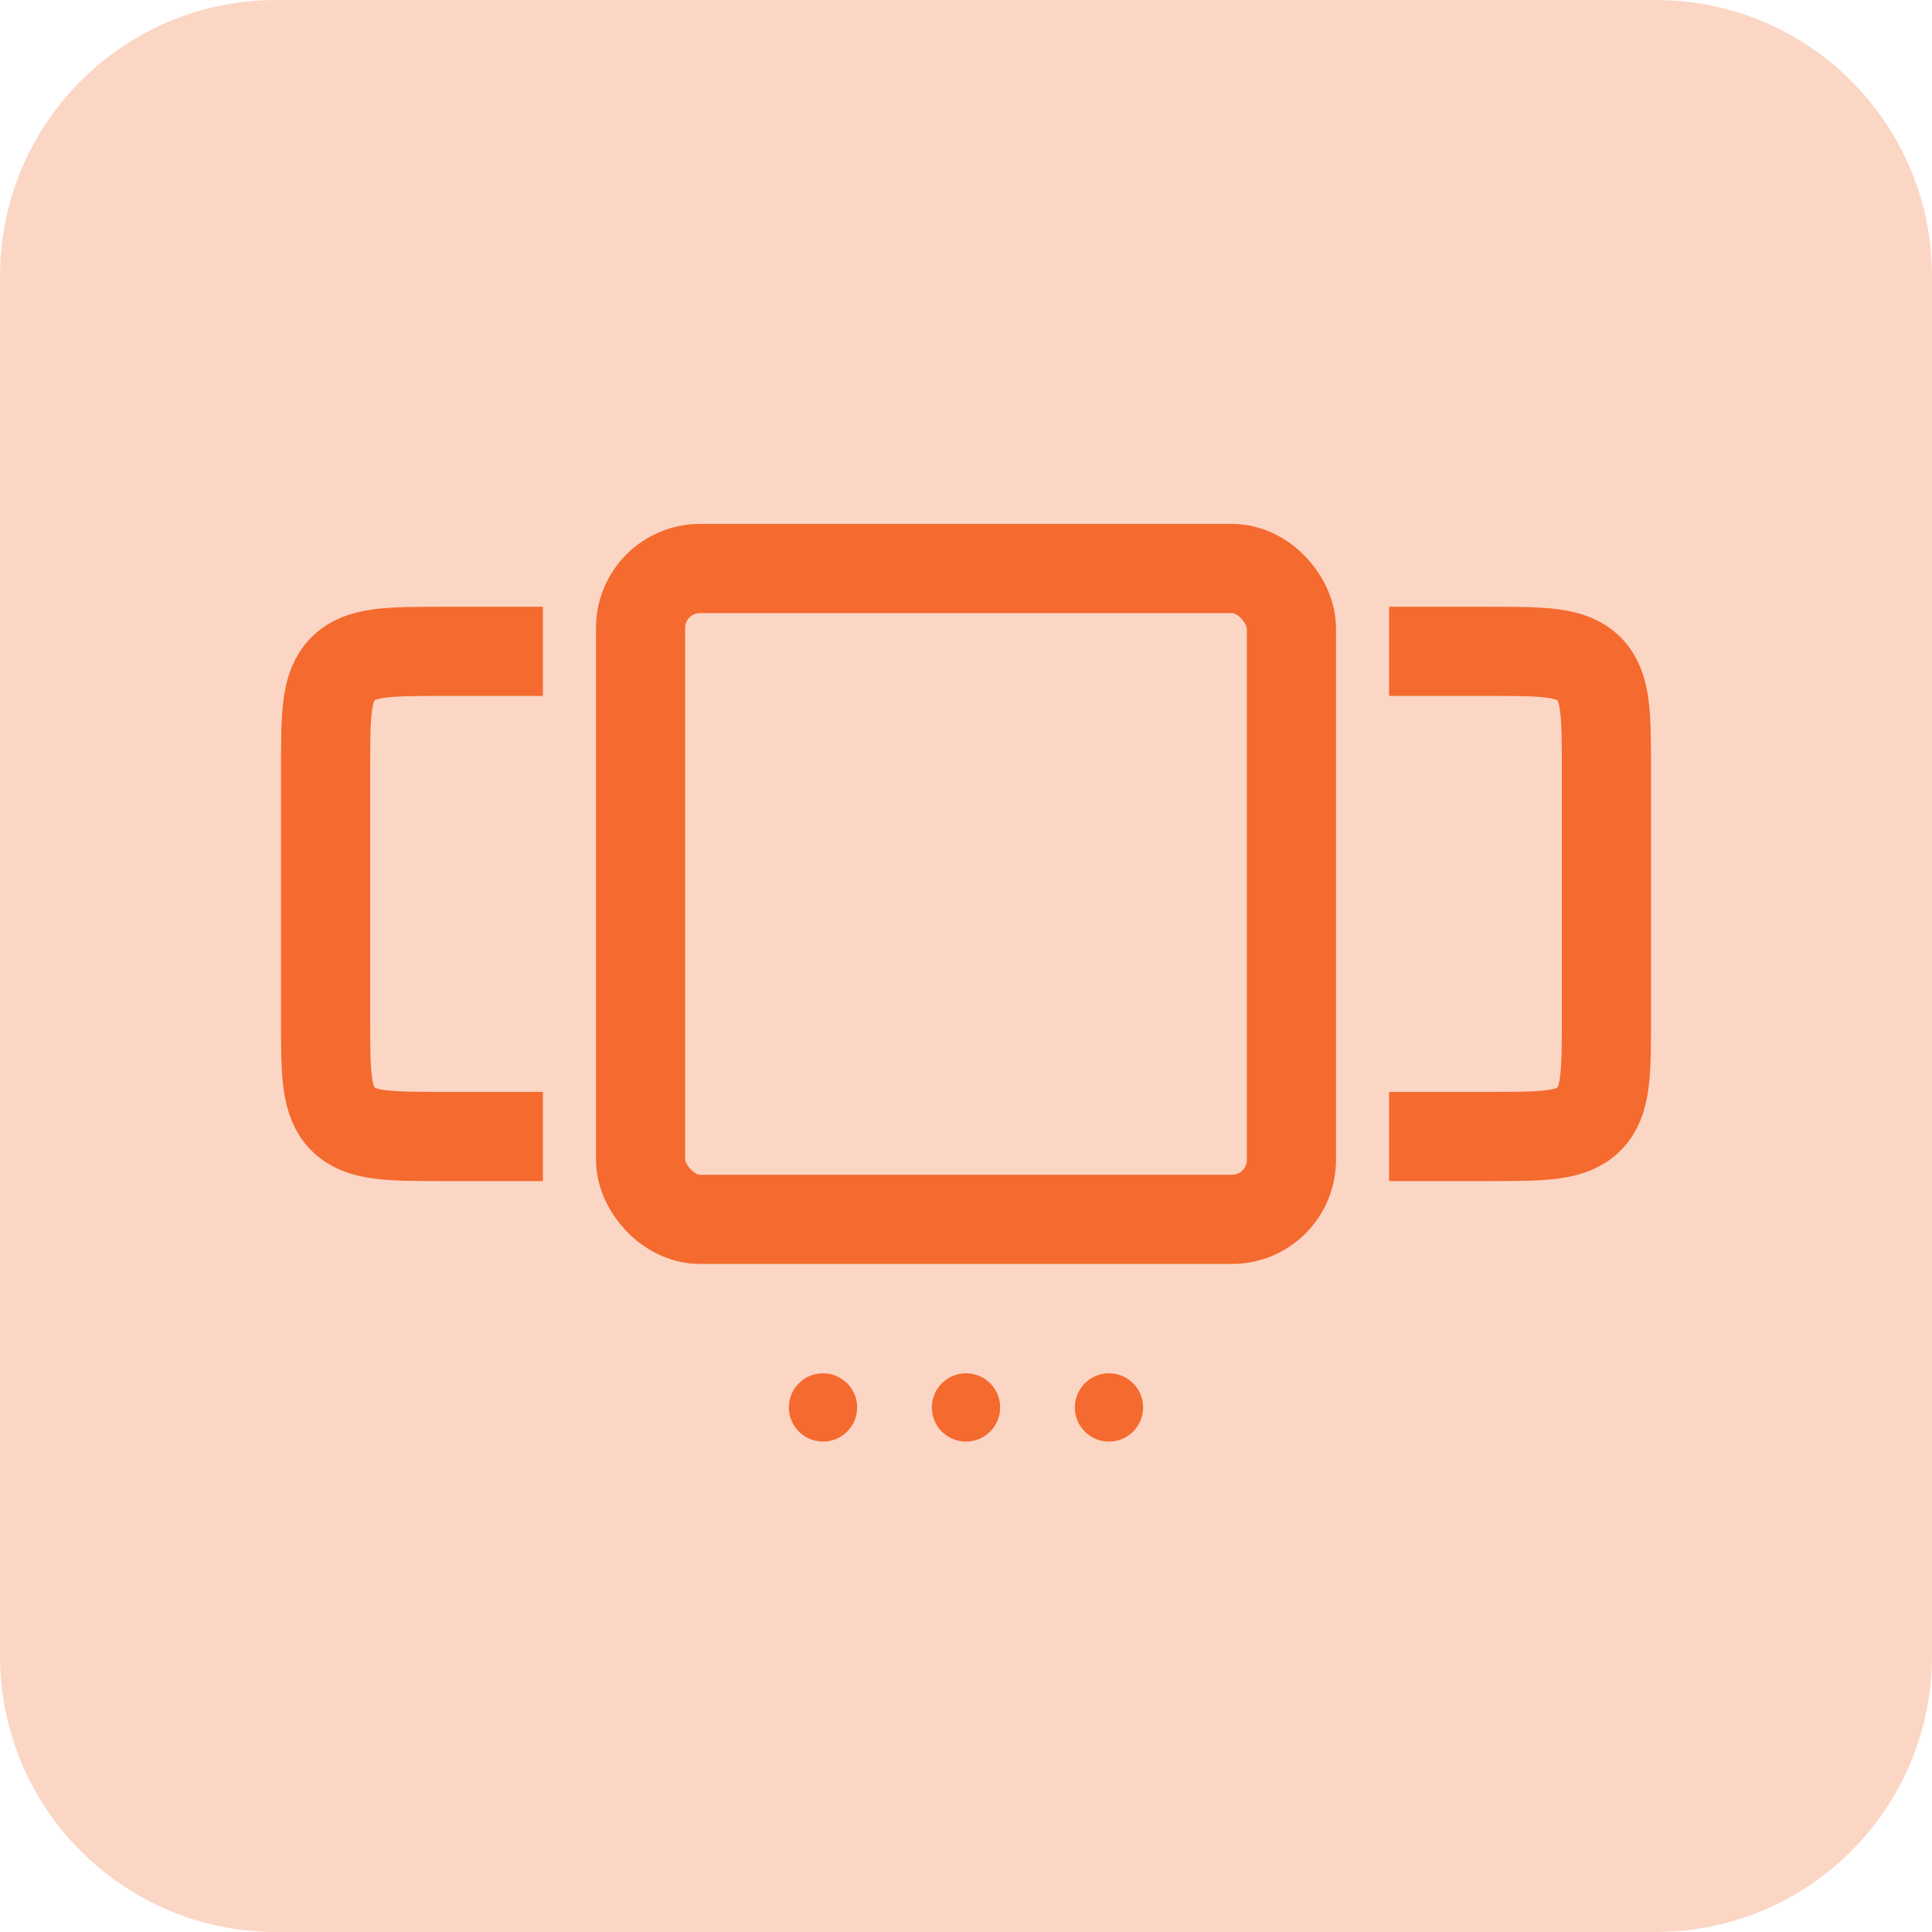 <?xml version="1.0" encoding="UTF-8"?>
<svg xmlns="http://www.w3.org/2000/svg" width="65" height="65" viewBox="0 0 65 65" fill="none">
  <g clip-path="url(#clip0_20_27)">
    <path d="M55.714 0H9.286C4.157 0 0 4.157 0 9.286V55.714C0 60.843 4.157 65 9.286 65H55.714C60.843 65 65 60.843 65 55.714V9.286C65 4.157 60.843 0 55.714 0Z" fill="#F55C1B" fill-opacity="0.25"></path>
    <path d="M18.266 21.914L14.954 21.914C13.068 21.914 12.125 21.914 11.54 22.5C10.954 23.086 10.954 24.029 10.954 25.914V34.236C10.954 36.122 10.954 37.065 11.54 37.65C12.125 38.236 13.068 38.236 14.954 38.236H18.266" stroke="#F56A2F" stroke-width="3"></path>
    <path d="M46.734 38.236L50.046 38.236C51.932 38.236 52.874 38.236 53.46 37.65C54.046 37.065 54.046 36.122 54.046 34.236L54.046 25.914C54.046 24.029 54.046 23.086 53.46 22.5C52.874 21.914 51.932 21.914 50.046 21.914L46.734 21.914" stroke="#F56A2F" stroke-width="3"></path>
    <rect x="21.551" y="19.127" width="21.897" height="21.897" rx="2" stroke="#F56A2F" stroke-width="3"></rect>
    <circle cx="27.689" cy="47.352" r="1.149" fill="#F56A2F"></circle>
    <circle cx="32.5" cy="47.352" r="1.149" fill="#F56A2F"></circle>
    <circle cx="37.31" cy="47.352" r="1.149" fill="#F56A2F"></circle>
  </g>
  <defs>
    <clipPath id="clip0_20_27">
      <rect width="65" height="65" fill="white"></rect>
    </clipPath>
  </defs>
</svg>
